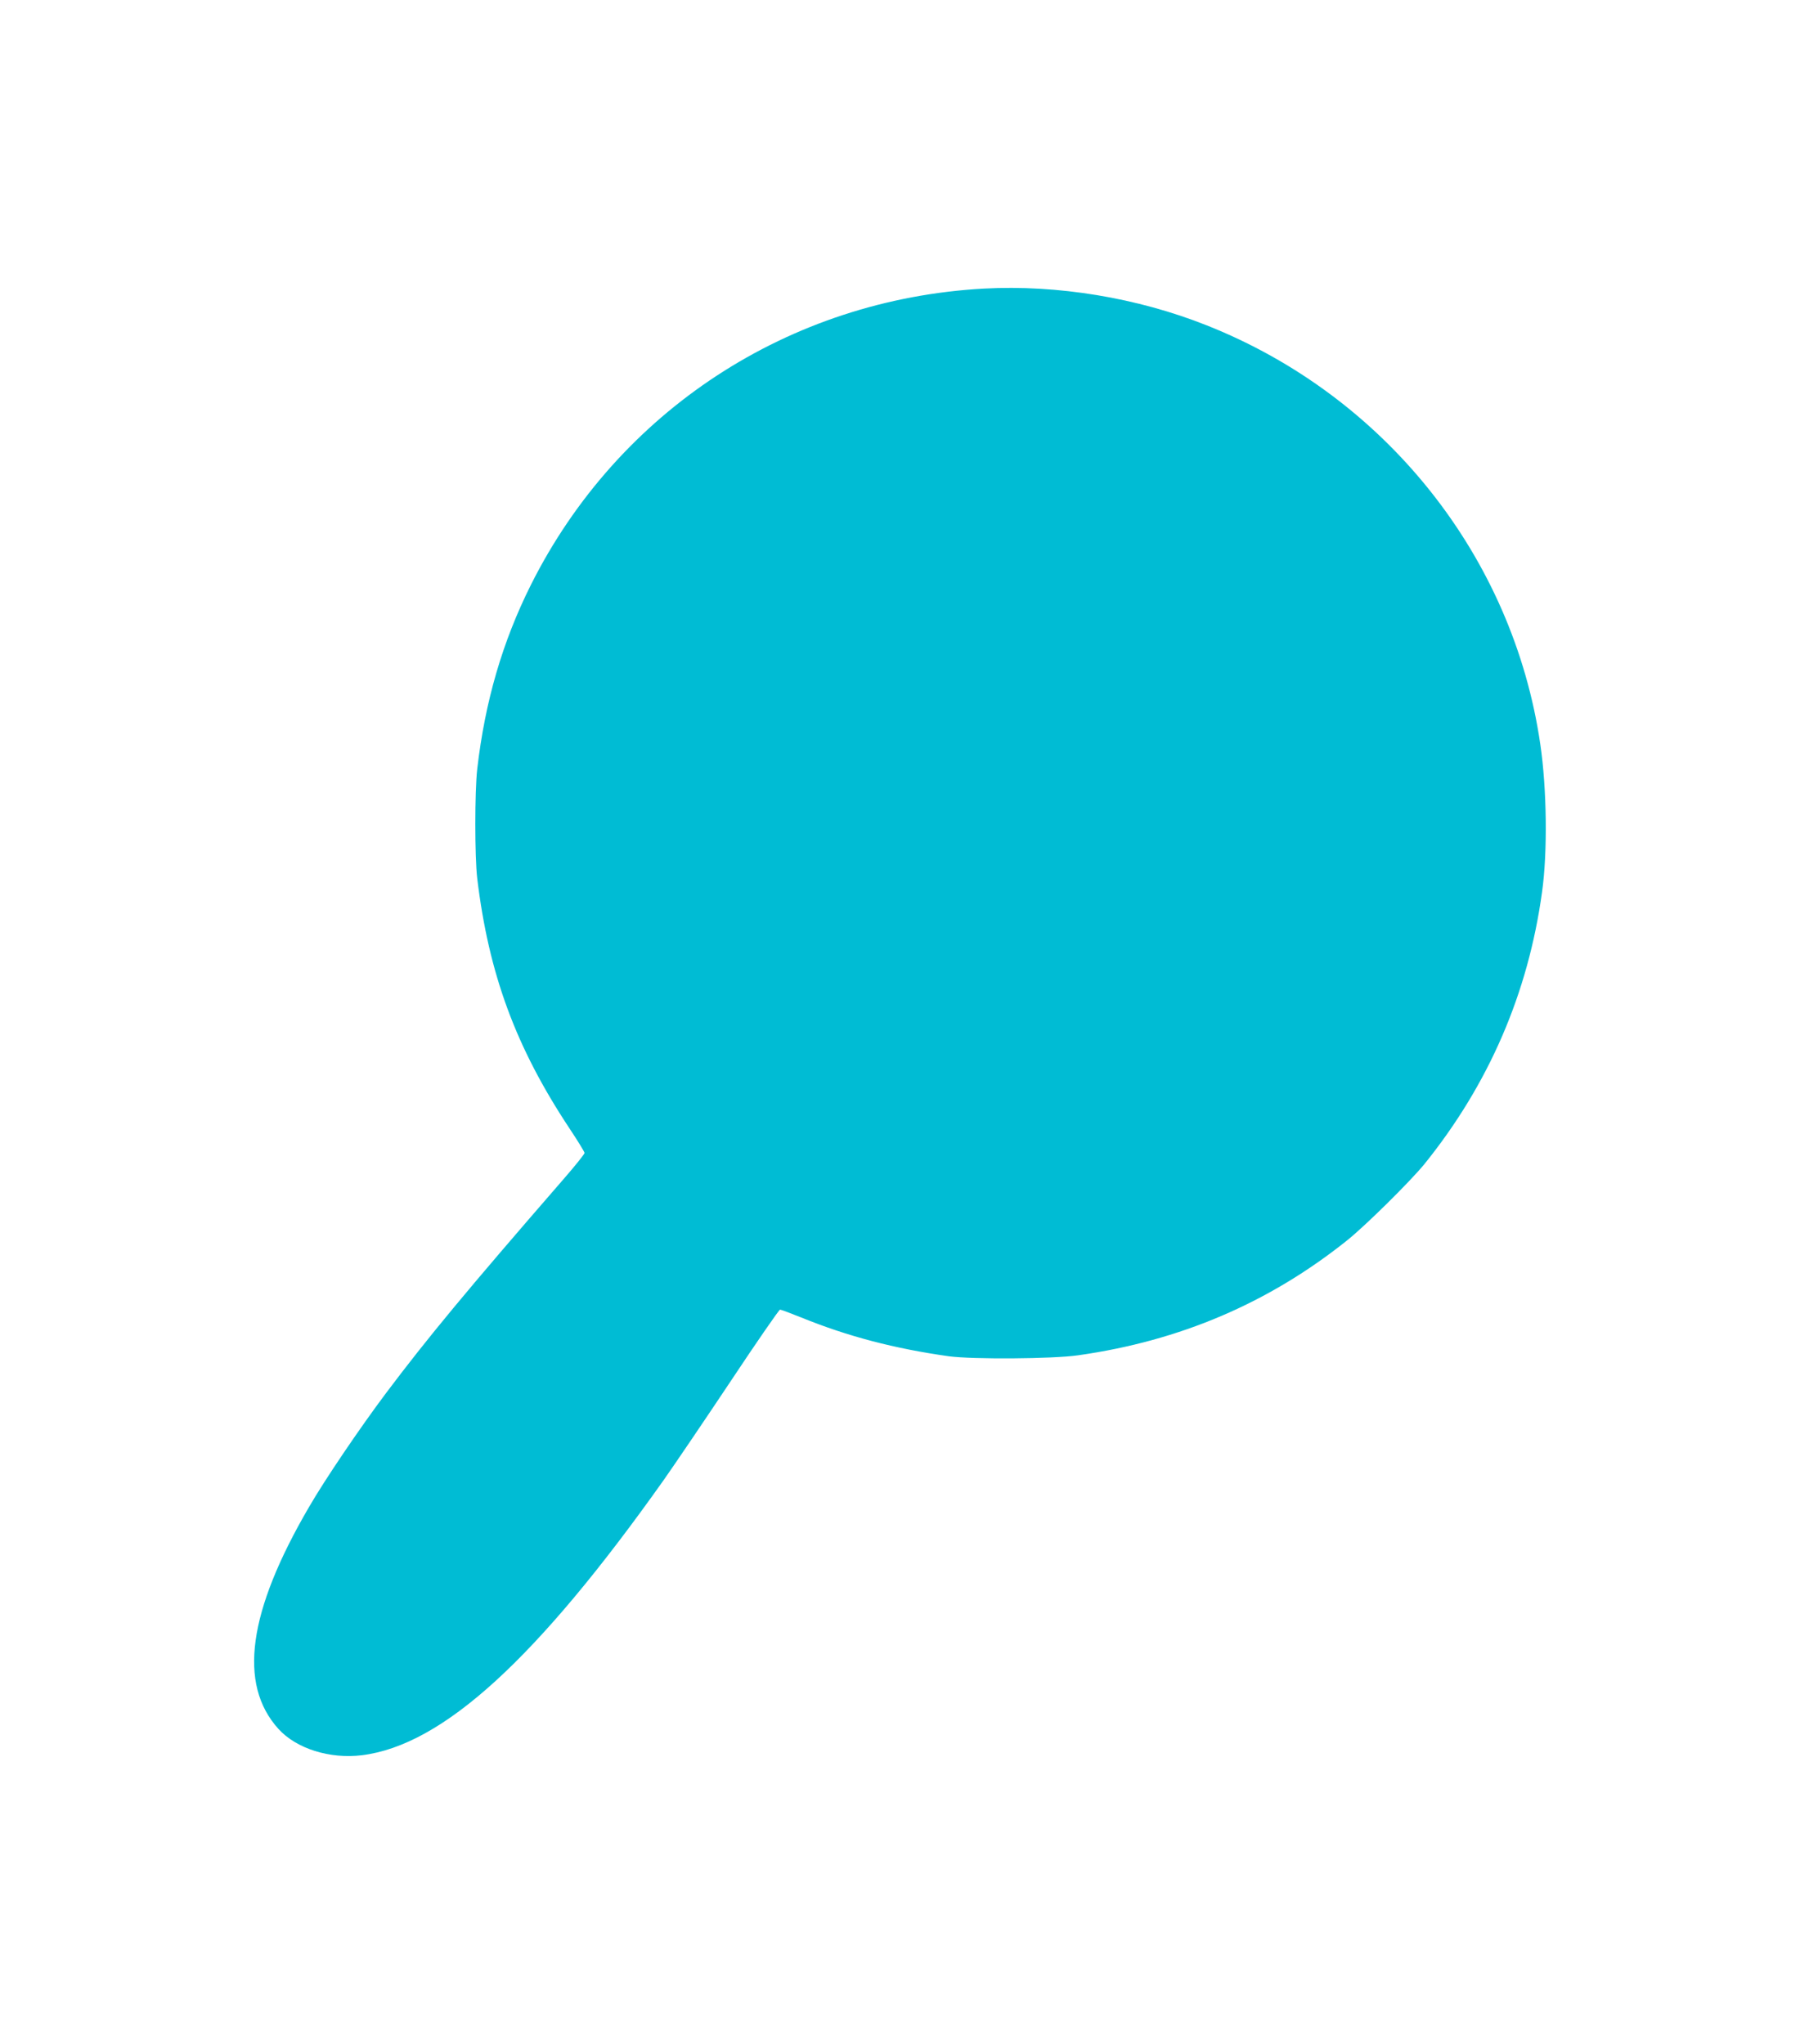 <?xml version="1.0" standalone="no"?>
<!DOCTYPE svg PUBLIC "-//W3C//DTD SVG 20010904//EN"
 "http://www.w3.org/TR/2001/REC-SVG-20010904/DTD/svg10.dtd">
<svg version="1.0" xmlns="http://www.w3.org/2000/svg"
 width="1127pt" height="1280pt" viewBox="0 0 1127 1280"
 preserveAspectRatio="xMidYMid meet">
<g transform="translate(0,1280) scale(0.1,-0.1)"
fill="#00bcd4" stroke="none">
<path d="M6160 10993 c-1220 -67 -2290 -766 -2836 -1855 -178 -356 -287 -729
-336 -1153 -16 -142 -16 -550 0 -685 72 -599 242 -1059 578 -1566 52 -78 94
-147 94 -153 0 -7 -61 -83 -136 -169 -607 -699 -847 -989 -1108 -1336 -164
-219 -381 -539 -480 -710 -384 -657 -446 -1111 -193 -1391 112 -124 322 -190
524 -165 504 63 1093 600 1890 1725 66 94 254 371 418 617 164 247 303 448
309 448 6 0 65 -22 132 -49 293 -119 584 -195 924 -243 147 -20 651 -17 810 6
638 90 1195 328 1685 720 117 94 394 368 484 478 403 500 649 1069 736 1703
35 249 30 647 -11 925 -171 1175 -971 2180 -2089 2623 -435 173 -935 255
-1395 230z"/>
</g>
</svg>
